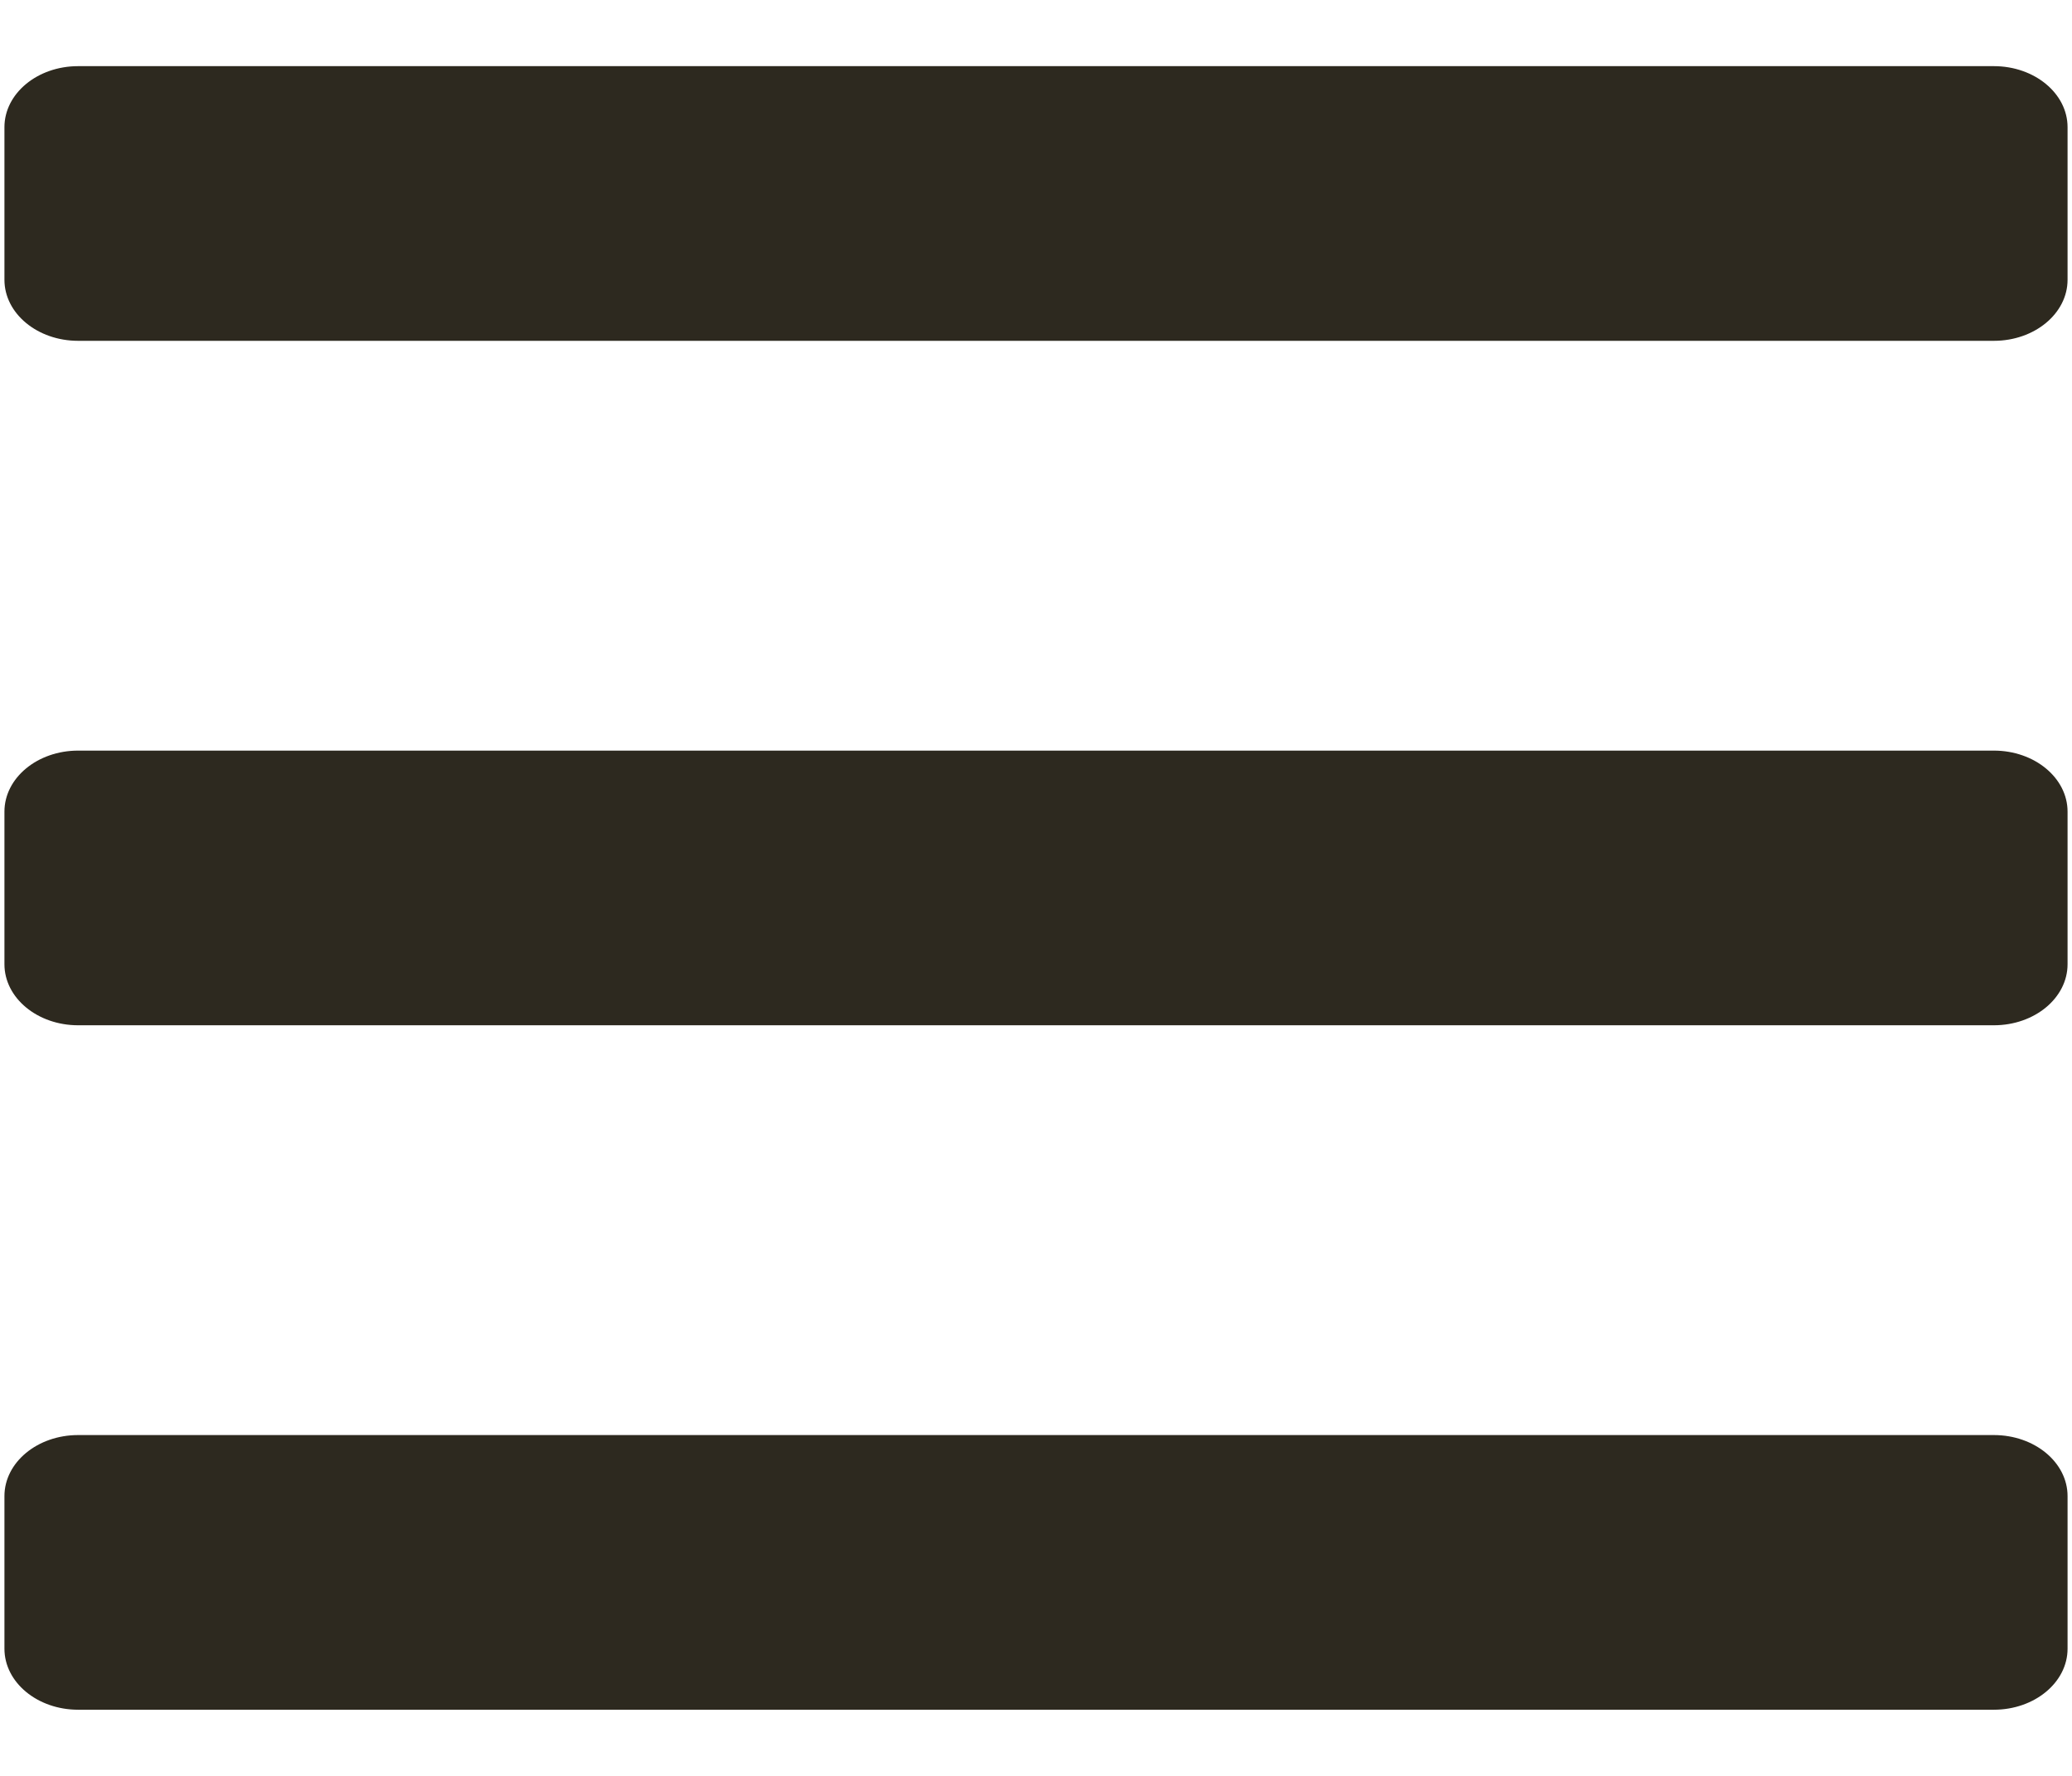 <svg width="28" height="24" viewBox="0 0 28 24" fill="none" xmlns="http://www.w3.org/2000/svg">
<path d="M1.056 4.606H26.944C27.494 4.606 27.94 4.237 27.94 3.781V1.719C27.94 1.263 27.494 0.894 26.944 0.894H1.056C0.506 0.894 0.06 1.263 0.06 1.719V3.781C0.06 4.237 0.506 4.606 1.056 4.606ZM1.056 13.856H26.944C27.494 13.856 27.94 13.487 27.94 13.031V10.969C27.94 10.513 27.494 10.144 26.944 10.144H1.056C0.506 10.144 0.06 10.513 0.06 10.969V13.031C0.06 13.487 0.506 13.856 1.056 13.856ZM1.056 23.106H26.944C27.494 23.106 27.94 22.737 27.94 22.281V20.219C27.94 19.763 27.494 19.394 26.944 19.394H1.056C0.506 19.394 0.06 19.763 0.06 20.219V22.281C0.06 22.737 0.506 23.106 1.056 23.106Z" fill="#2D291F"/>
</svg>
